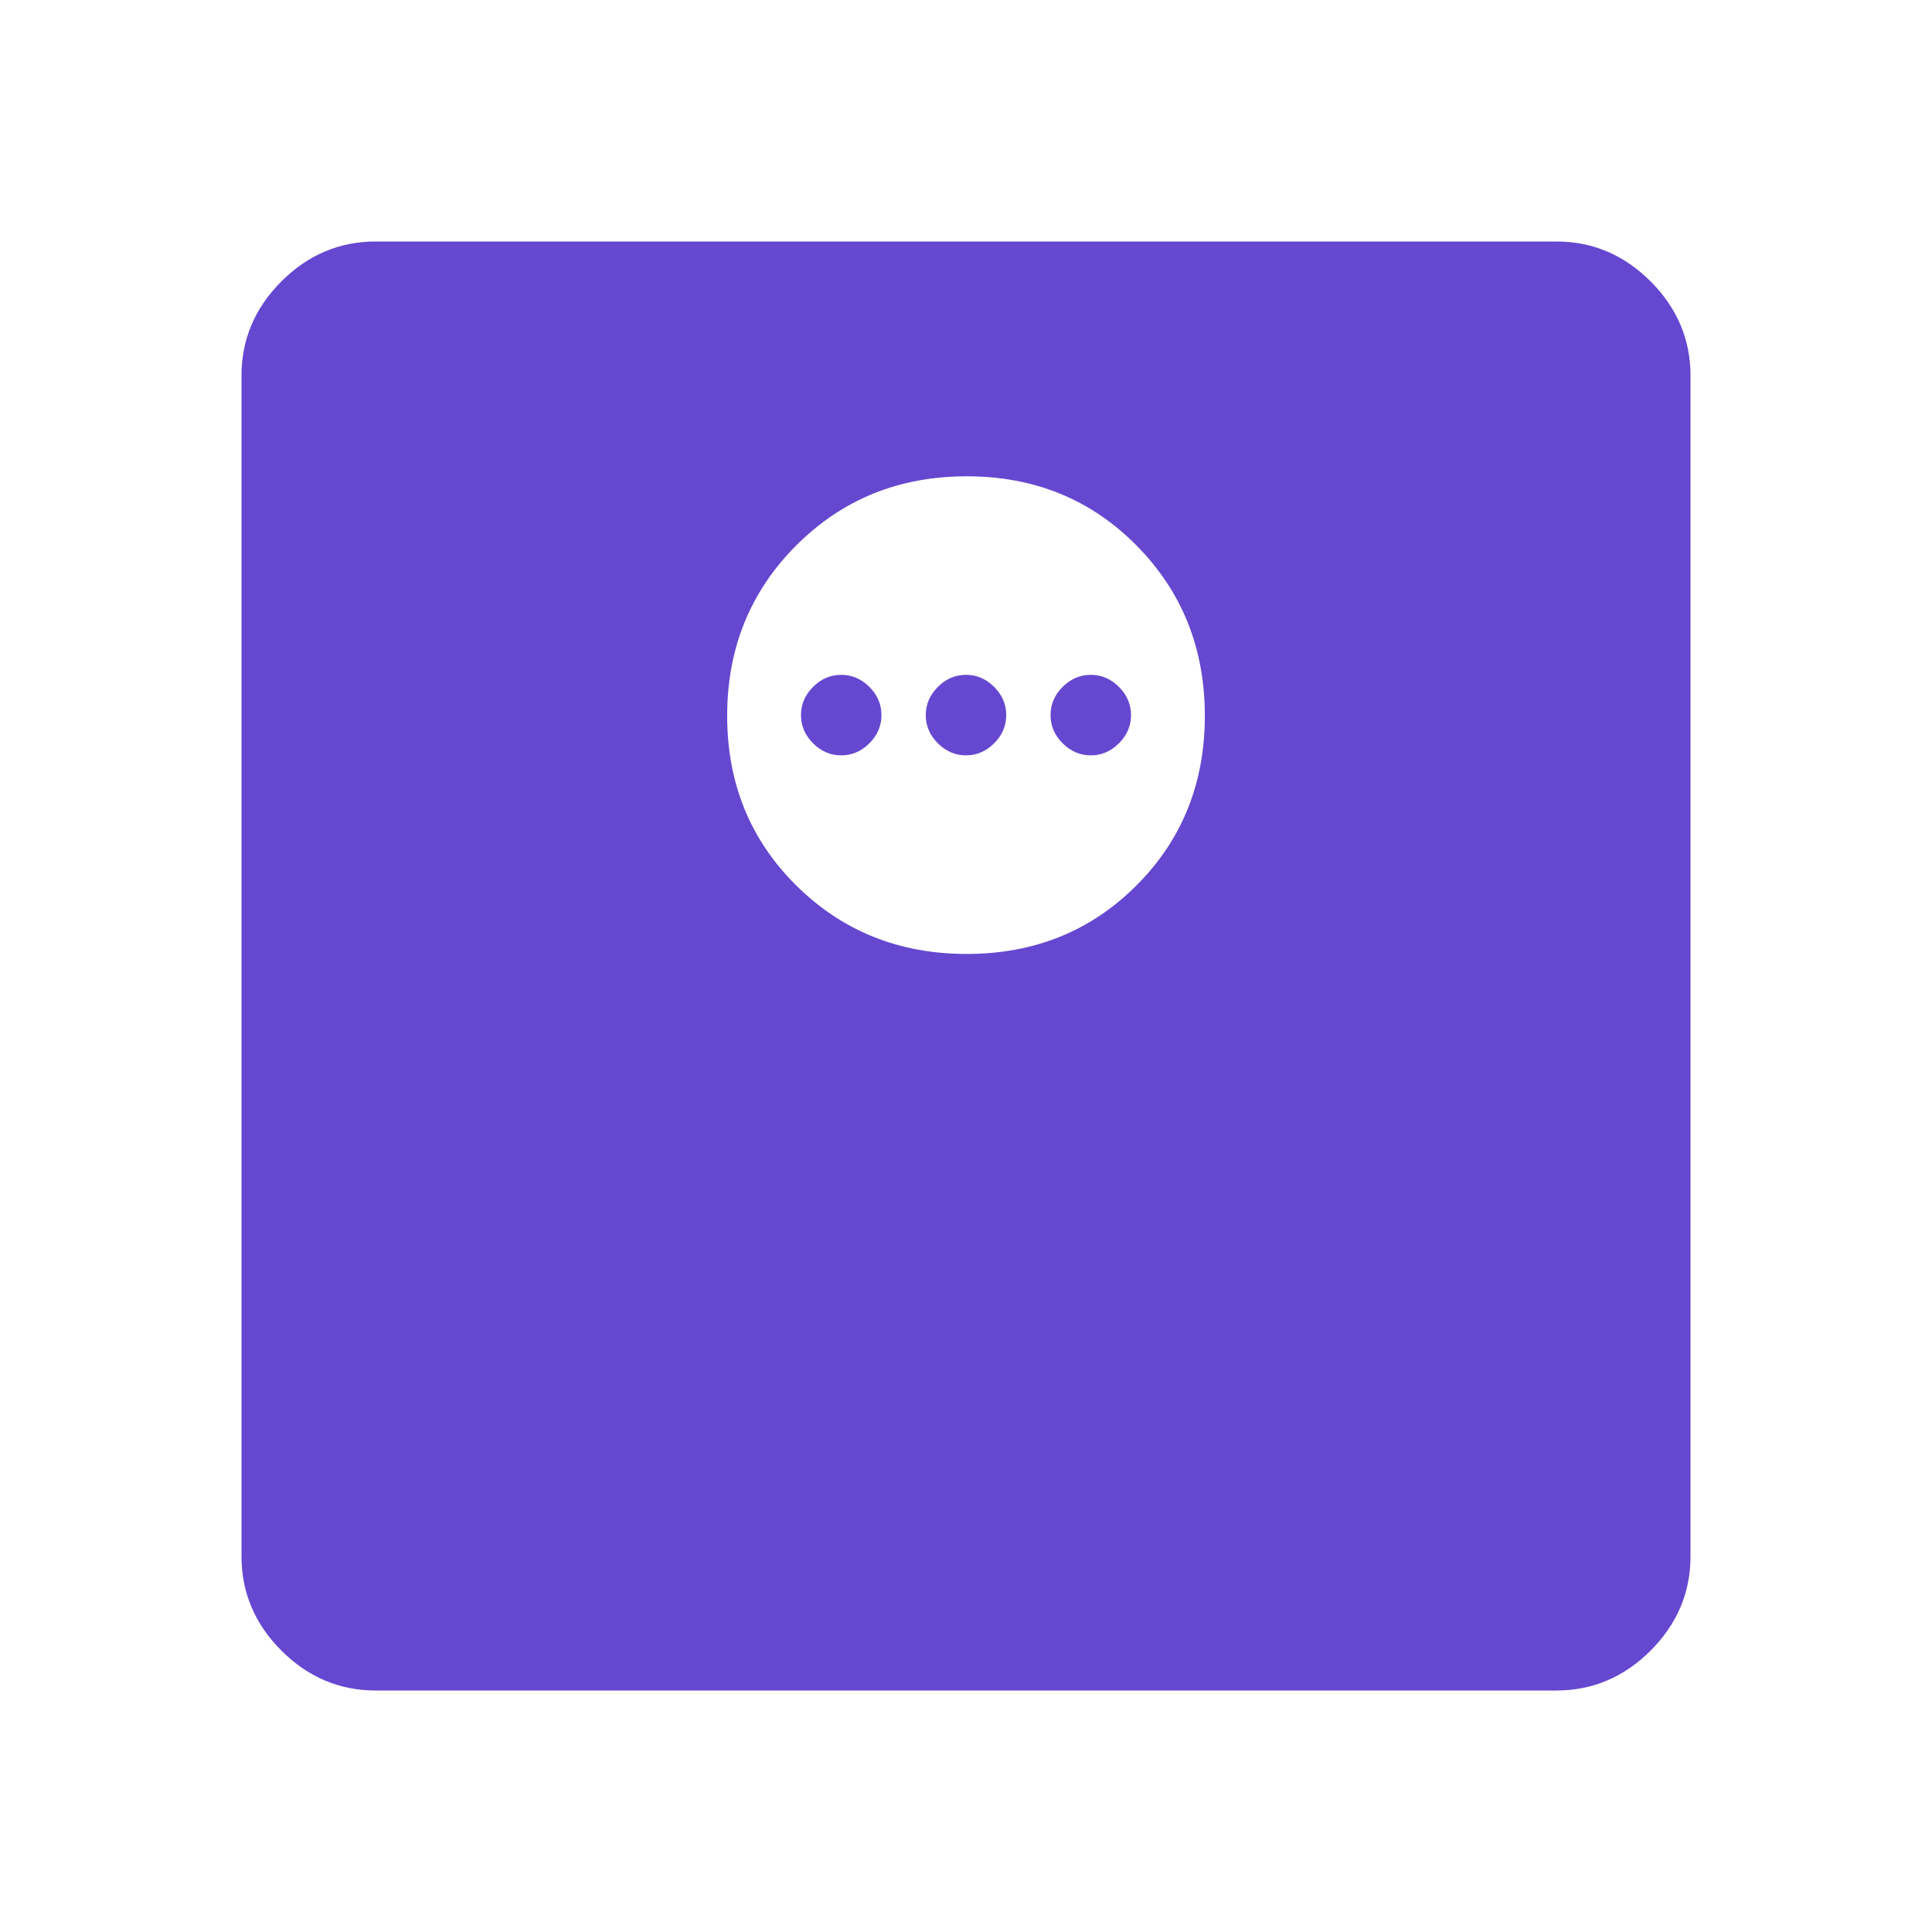 <svg width="34" height="34" viewBox="0 0 34 34" fill="none" xmlns="http://www.w3.org/2000/svg">
<path d="M17.012 16.788C18.2 16.788 19.196 16.386 19.999 15.583C20.802 14.781 21.203 13.785 21.203 12.597C21.203 11.408 20.802 10.409 19.999 9.598C19.196 8.787 18.2 8.382 17.012 8.382C15.823 8.382 14.824 8.787 14.013 9.598C13.203 10.409 12.797 11.408 12.797 12.597C12.797 13.785 13.203 14.781 14.013 15.583C14.824 16.386 15.823 16.788 17.012 16.788ZM14.804 13.293C14.615 13.293 14.45 13.222 14.308 13.08C14.167 12.939 14.096 12.774 14.096 12.585C14.096 12.396 14.167 12.23 14.308 12.089C14.45 11.947 14.615 11.876 14.804 11.876C14.993 11.876 15.158 11.947 15.3 12.089C15.442 12.23 15.512 12.396 15.512 12.585C15.512 12.774 15.442 12.939 15.3 13.08C15.158 13.222 14.993 13.293 14.804 13.293ZM17 13.293C16.811 13.293 16.646 13.222 16.504 13.08C16.363 12.939 16.292 12.774 16.292 12.585C16.292 12.396 16.363 12.23 16.504 12.089C16.646 11.947 16.811 11.876 17 11.876C17.189 11.876 17.354 11.947 17.496 12.089C17.637 12.23 17.708 12.396 17.708 12.585C17.708 12.774 17.637 12.939 17.496 13.08C17.354 13.222 17.189 13.293 17 13.293ZM19.196 13.293C19.007 13.293 18.842 13.222 18.7 13.08C18.558 12.939 18.488 12.774 18.488 12.585C18.488 12.396 18.558 12.23 18.7 12.089C18.842 11.947 19.007 11.876 19.196 11.876C19.385 11.876 19.55 11.947 19.692 12.089C19.833 12.23 19.904 12.396 19.904 12.585C19.904 12.774 19.833 12.939 19.692 13.08C19.55 13.222 19.385 13.293 19.196 13.293ZM6.611 29.75C5.974 29.75 5.421 29.516 4.952 29.048C4.484 28.579 4.25 28.026 4.25 27.389V6.611C4.25 5.974 4.484 5.421 4.952 4.952C5.421 4.484 5.974 4.25 6.611 4.25H27.389C28.026 4.25 28.579 4.484 29.048 4.952C29.516 5.421 29.75 5.974 29.75 6.611V27.389C29.75 28.026 29.516 28.579 29.048 29.048C28.579 29.516 28.026 29.75 27.389 29.75H6.611Z" fill="#6647D0"/>
</svg>
